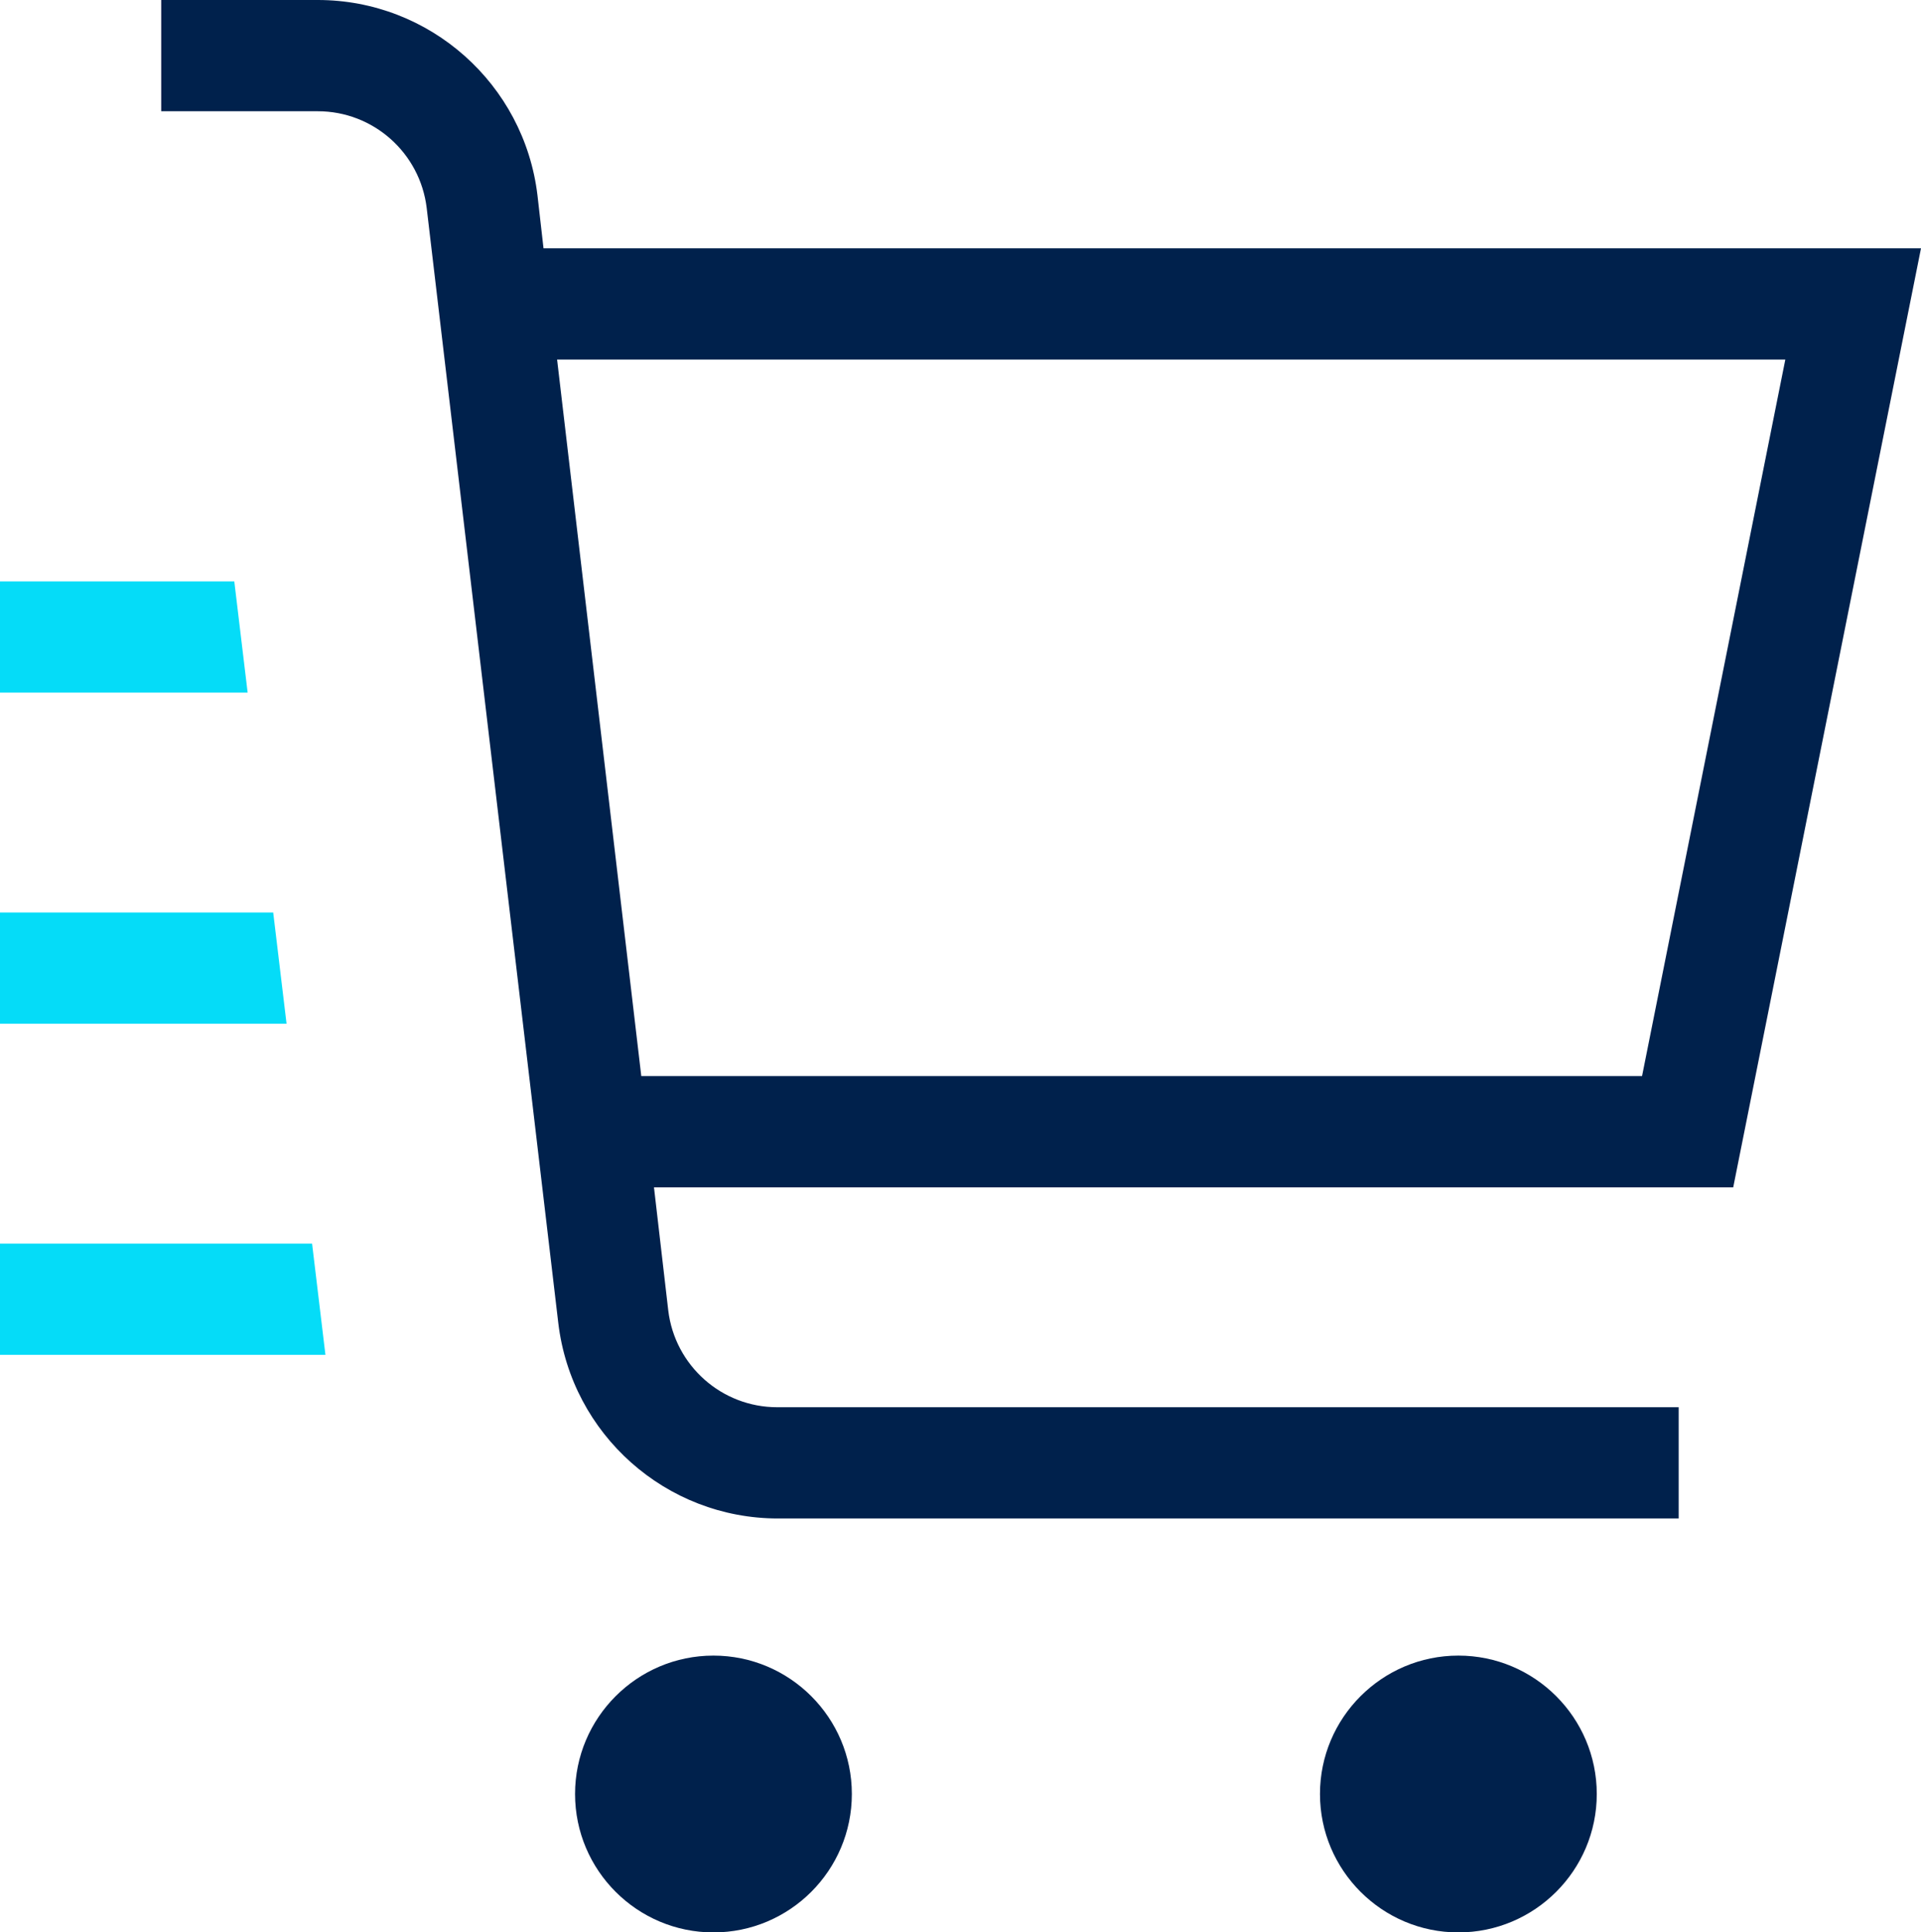 <?xml version="1.0" encoding="UTF-8"?>
<svg id="Layer_1" data-name="Layer 1" xmlns="http://www.w3.org/2000/svg" viewBox="0 0 495.13 498">
  <path d="M375.89,426.67c-19.67,0-35.67,16-35.67,35.67s16,35.67,35.67,35.67,35.67-16,35.67-35.67-16-35.67-35.67-35.67Z" style="fill: #00214c;"/>
  <path d="M183.89,426.67c-19.67,0-35.67,16-35.67,35.67s16,35.67,35.67,35.67,35.67-16,35.67-35.67-16-35.67-35.67-35.67Z" style="fill: #00214c;"/>
  <path d="M495.13,64H140.09l-1.56-13.67C135.11,21.65,110.77,0,81.91,0h-40.36v28.67h40.36c14.3,0,26.36,10.72,28.07,24.94l33.92,287.37c3.42,28.7,27.76,50.35,56.62,50.35h232.15v-28.67h-232.36c-14.3,0-26.36-10.72-28.07-24.94l-3.68-31.73h278.17l48.4-242ZM165.29,277.33l-21.7-184.67h316.57l-36.93,184.67H165.29Z" style="fill: #00214c;"/>
  <polygon points="60.39 149.83 0 149.83 0 178.5 63.83 178.5 60.39 149.83" style="fill: #05dcf8;"/>
  <polygon points="0 320.5 0 349.17 83.88 349.17 80.44 320.5 0 320.5" style="fill: #05dcf8;"/>
  <polygon points="70.42 235.17 0 235.17 0 263.83 73.86 263.83 70.42 235.17" style="fill: #05dcf8;"/>
</svg>
